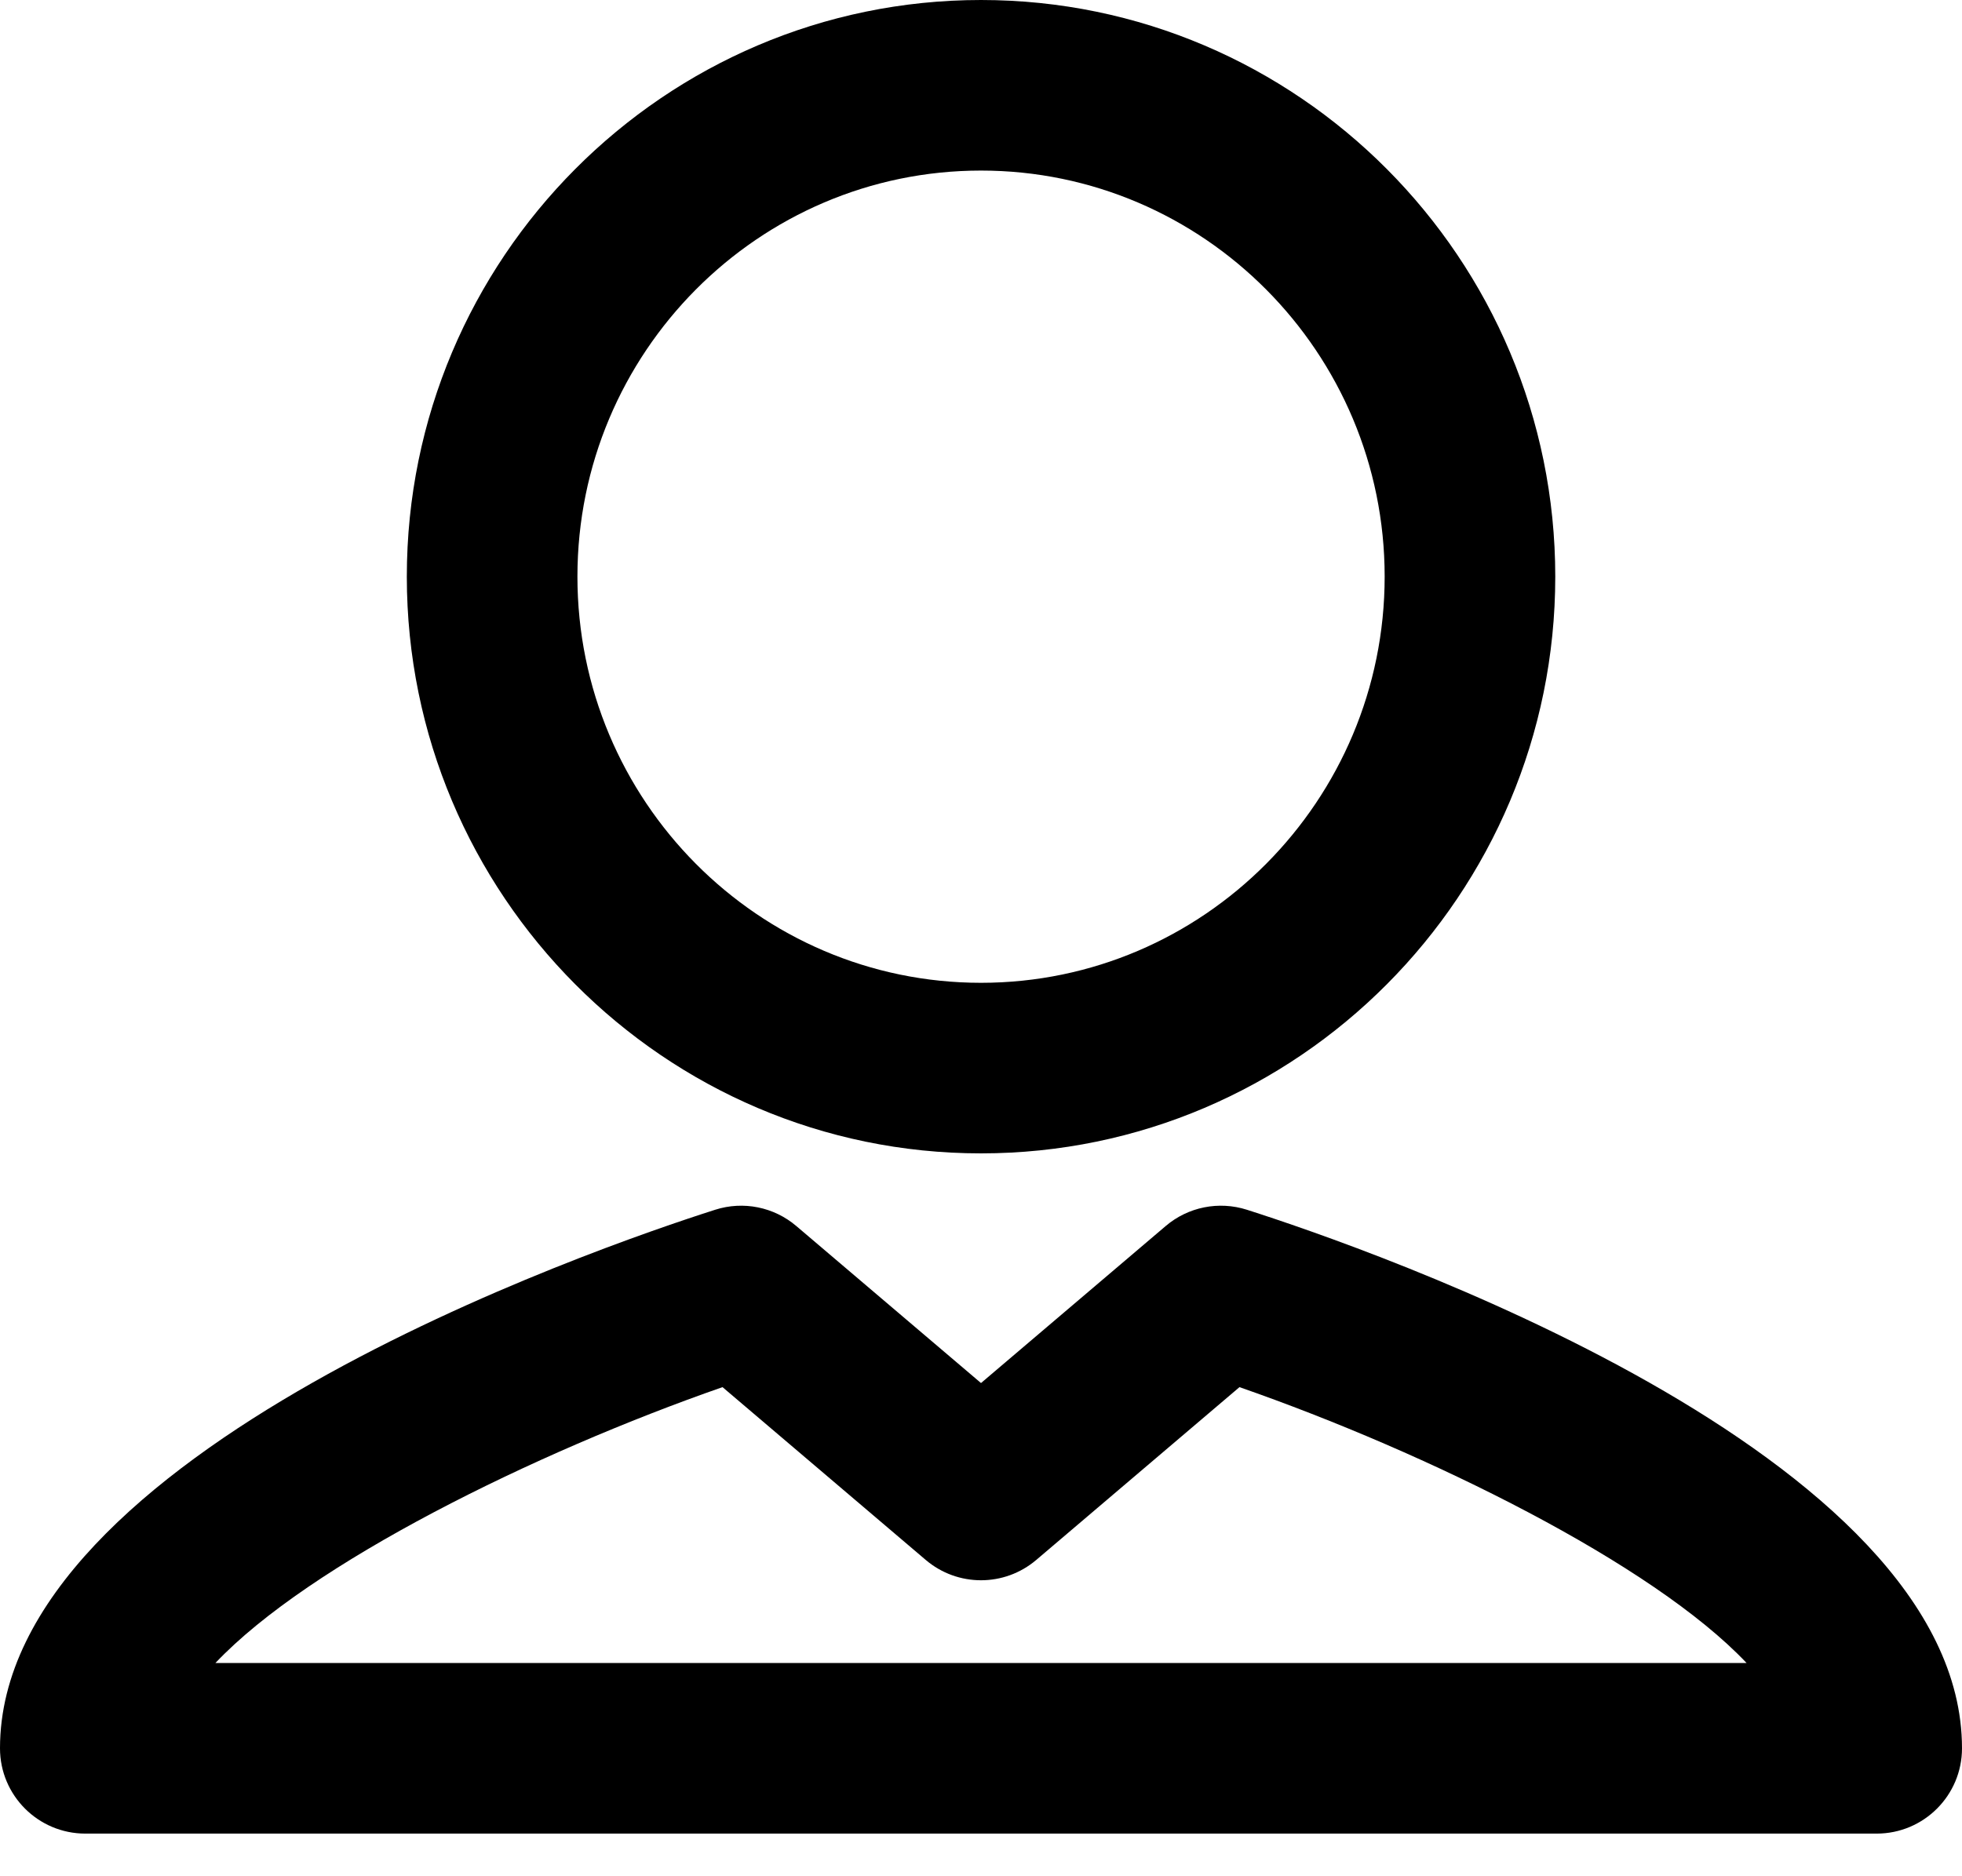 <svg width="23" height="22" viewBox="0 0 23 22" fill="none" xmlns="http://www.w3.org/2000/svg">
<path fill-rule="evenodd" clip-rule="evenodd" d="M2.525 19.5C3.628 18.333 6.266 17.033 8.47 16.265L10.852 18.291C11.226 18.609 11.774 18.609 12.148 18.291L14.53 16.265C16.735 17.033 19.372 18.333 20.475 19.5H2.525ZM14.617 14.185C14.287 14.08 13.928 14.152 13.665 14.376L11.5 16.217L9.335 14.376C9.072 14.152 8.713 14.08 8.384 14.185C6.984 14.632 0 17.035 0 20.5C0 21.052 0.448 21.5 1 21.5H22C22.552 21.5 23 21.052 23 20.5C23 17.035 16.016 14.632 14.617 14.185ZM11.5 2C14.109 2 16.232 4.136 16.232 6.761C16.232 9.387 14.109 11.524 11.5 11.524C8.891 11.524 6.769 9.387 6.769 6.761C6.769 4.136 8.891 2 11.5 2ZM11.5 13.524C15.212 13.524 18.232 10.49 18.232 6.761C18.232 3.033 15.212 0 11.5 0C7.789 0 4.769 3.033 4.769 6.761C4.769 10.49 7.789 13.524 11.5 13.524Z" fill="black"/>
</svg>
